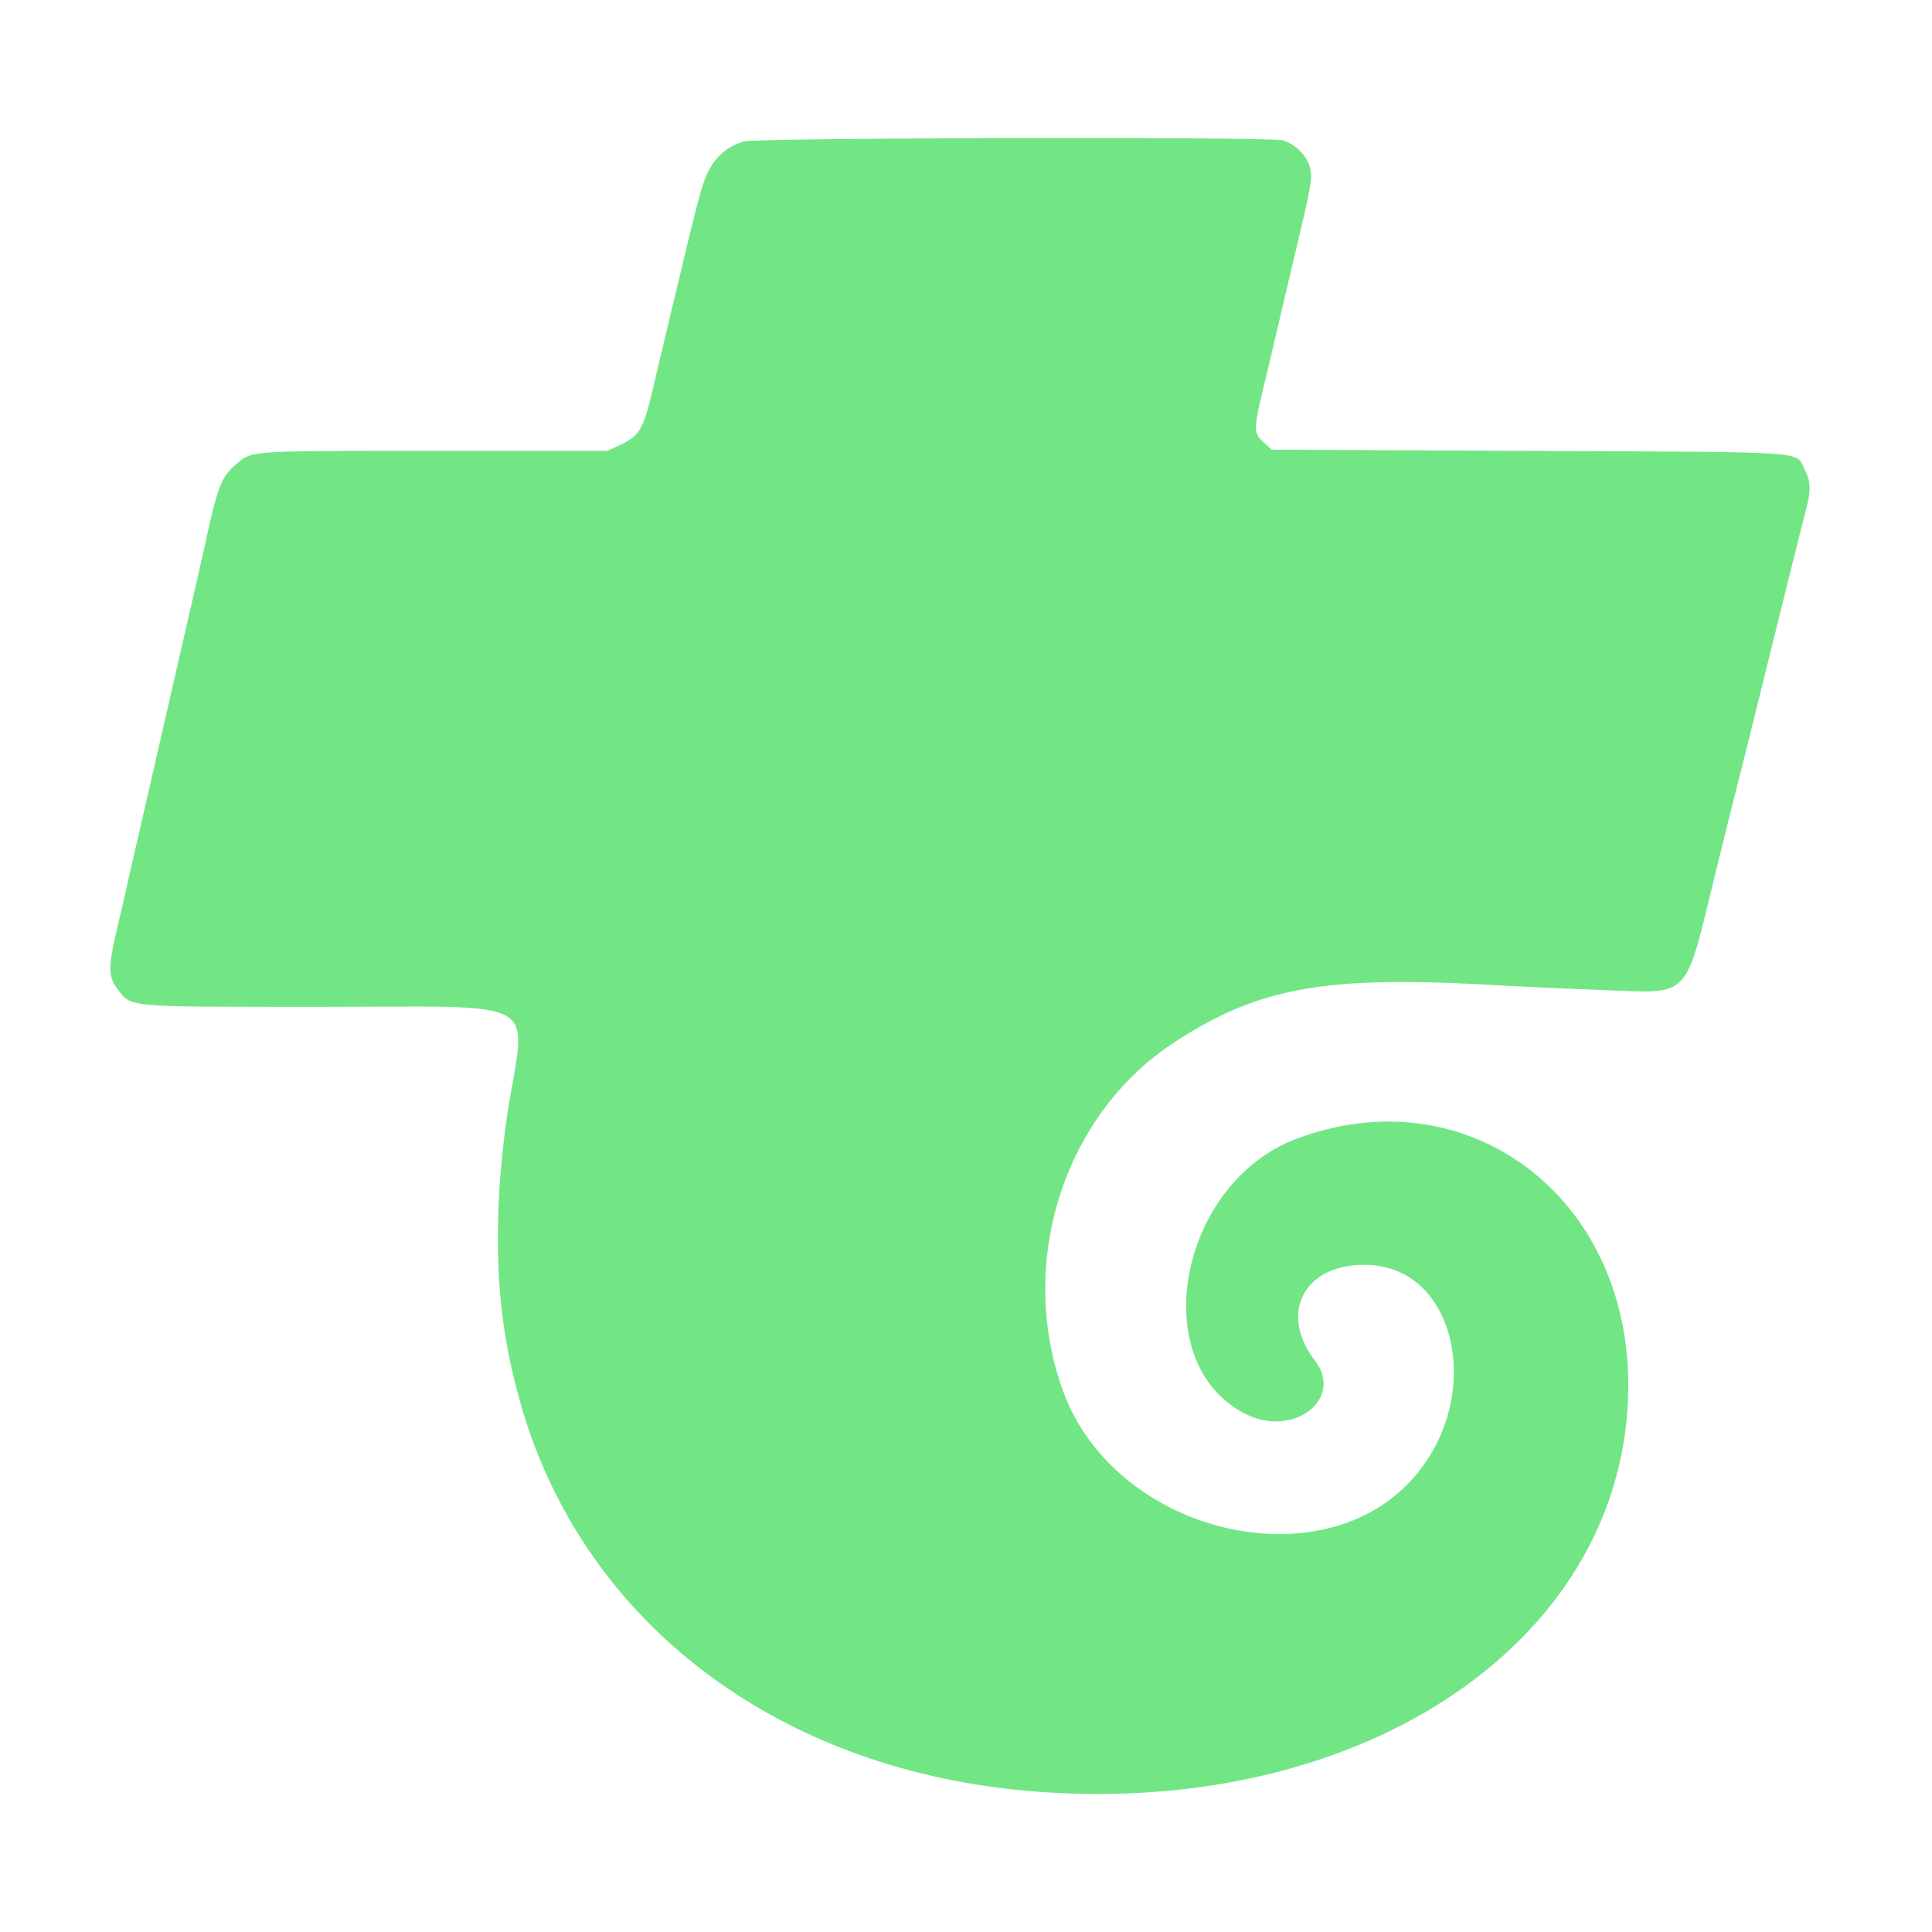 <svg width="70" height="70" viewBox="0 0 70 70" fill="none" xmlns="http://www.w3.org/2000/svg">
<path fill-rule="evenodd" clip-rule="evenodd" d="M26.968 5.123C26.393 5.276 25.936 5.658 25.653 6.225C25.444 6.642 25.274 7.278 24.52 10.45C24.429 10.833 24.232 11.658 24.083 12.281C23.934 12.905 23.729 13.768 23.628 14.2C23.309 15.556 23.158 15.804 22.454 16.128L22.005 16.335L15.712 16.335C8.844 16.336 9.139 16.316 8.523 16.85C8.017 17.288 7.879 17.651 7.436 19.694C7.374 19.982 7.155 20.943 6.951 21.831C6.747 22.718 6.45 24.013 6.291 24.709C6.132 25.404 5.773 26.974 5.493 28.197C5.213 29.42 4.929 30.657 4.862 30.944C4.794 31.232 4.664 31.801 4.574 32.209C4.483 32.617 4.316 33.343 4.203 33.822C3.921 35.018 3.93 35.408 4.25 35.823C4.779 36.509 4.441 36.478 11.577 36.48C19.827 36.483 19.063 36.052 18.388 40.32C18.263 41.111 18.125 42.445 18.082 43.285C17.931 46.204 18.167 48.454 18.886 50.938C21.183 58.873 28.298 64.206 37.534 64.913C49.531 65.833 58.999 59.331 58.996 50.175C58.993 43.314 53.139 38.961 46.994 41.253C42.717 42.848 41.487 49.362 45.111 51.223C46.847 52.115 48.713 50.695 47.642 49.296C46.279 47.517 47.322 45.708 49.638 45.833C52.758 46.002 53.749 50.511 51.309 53.433C47.995 57.402 40.384 55.585 38.508 50.377C36.835 45.733 38.551 40.376 42.548 37.765C45.612 35.764 48.02 35.336 54.185 35.694C55.083 35.747 56.783 35.824 57.963 35.866C61.333 35.986 60.999 36.328 62.174 31.555C62.54 30.068 62.897 28.636 62.967 28.372C63.038 28.108 63.293 27.087 63.534 26.104C64.228 23.28 65.304 18.956 65.445 18.424C65.618 17.769 65.607 17.441 65.396 17.032C65.031 16.326 65.88 16.385 55.41 16.336L46.077 16.293L45.84 16.075C45.379 15.651 45.377 15.698 45.928 13.415C46.048 12.915 46.268 11.982 46.553 10.755C46.625 10.443 46.82 9.619 46.986 8.923C47.518 6.691 47.559 6.448 47.46 6.064C47.346 5.623 46.894 5.184 46.449 5.081C45.872 4.949 27.474 4.989 26.968 5.123Z" fill="#72E685"/>
</svg>
